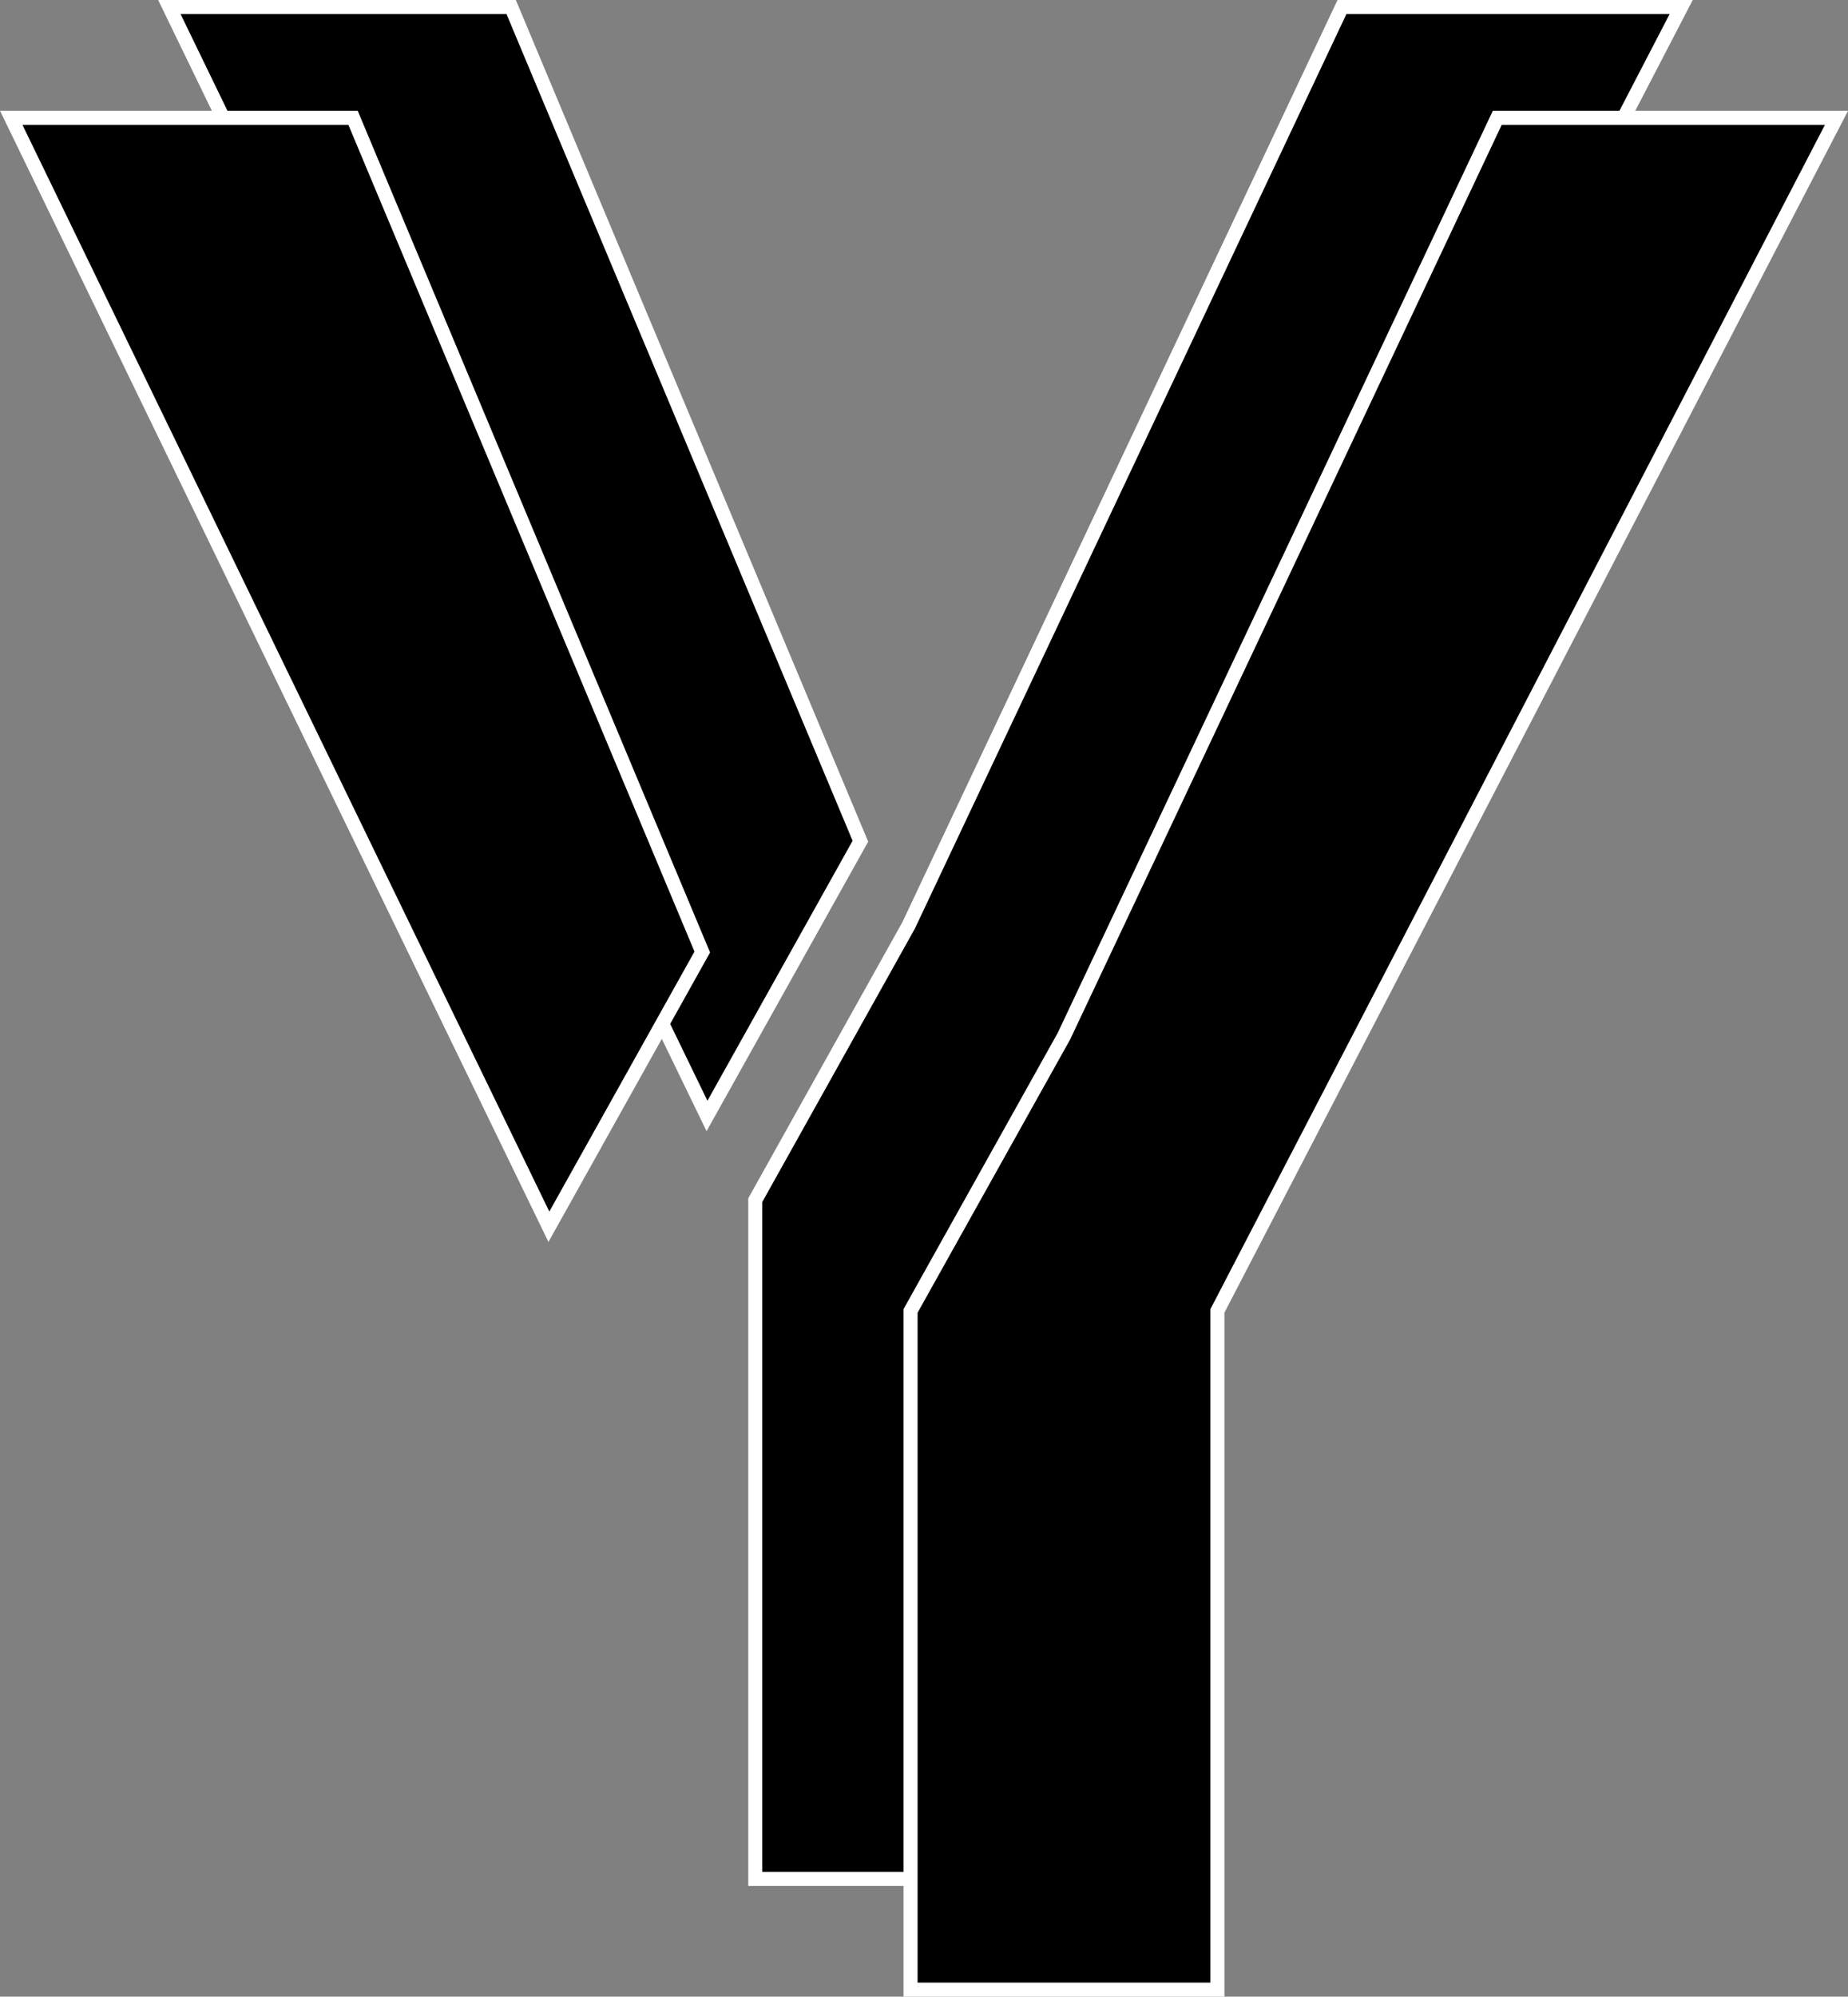 <?xml version="1.0" encoding="UTF-8" standalone="no"?>
<!-- Created with Inkscape (http://www.inkscape.org/) -->

<svg
   width="34.877mm"
   height="37.661mm"
   viewBox="0 0 34.877 37.661"
   version="1.1"
   id="svg1"
   xml:space="preserve"
   xmlns="http://www.w3.org/2000/svg"
   xmlns:svg="http://www.w3.org/2000/svg"><rect x="0" y="0" width="34.877" height="37.661" fill="#808080" stroke="none"/><defs
     id="defs1" /><g
     id="layer1"
     style="display:inline"
     transform="translate(-352.759,-142.007)"><path
       d="m 367.013,164.644 v 12.802 h 5.791 v -12.802 l 11.684,-22.505 h -3.692 -2.71 l -8.179,17.323 z"
       style="font-weight:500;font-size:50.8px;line-height:100;font-family:Poppins;-inkscape-font-specification:'Poppins Medium';display:inline;fill:#000000;fill-opacity:1;stroke:#ffffff;stroke-width:0.265;stroke-opacity:1"
       id="path3-88-5-8-1" /><path
       d="m 369.944,166.733 v 12.802 h 5.791 v -12.802 L 387.419,144.229 h -3.692 -2.71 l -8.179,17.323 z"
       style="font-weight:500;font-size:50.8px;line-height:100;font-family:Poppins;-inkscape-font-specification:'Poppins Medium';display:inline;fill:#000000;fill-opacity:1;stroke:#ffffff;stroke-width:0.265;stroke-opacity:1"
       id="path3-88-1-0-8-1" /><path
       d="m 355.955,142.139 10.147,20.917 2.895,-5.182 -6.591,-15.735 z"
       style="font-weight:500;font-size:50.8px;line-height:100;font-family:Poppins;-inkscape-font-specification:'Poppins Medium';display:inline;fill:#000000;fill-opacity:1;stroke:#ffffff;stroke-width:0.265;stroke-opacity:1"
       id="path4-2-2-2-5" /><path
       d="m 352.971,144.229 10.147,20.917 2.895,-5.182 -6.591,-15.735 z"
       style="font-weight:500;font-size:50.8px;line-height:100;font-family:Poppins;-inkscape-font-specification:'Poppins Medium';display:inline;fill:#000000;fill-opacity:1;stroke:#ffffff;stroke-width:0.265;stroke-opacity:1"
       id="path4-2-8-8-4-2" /></g></svg>
